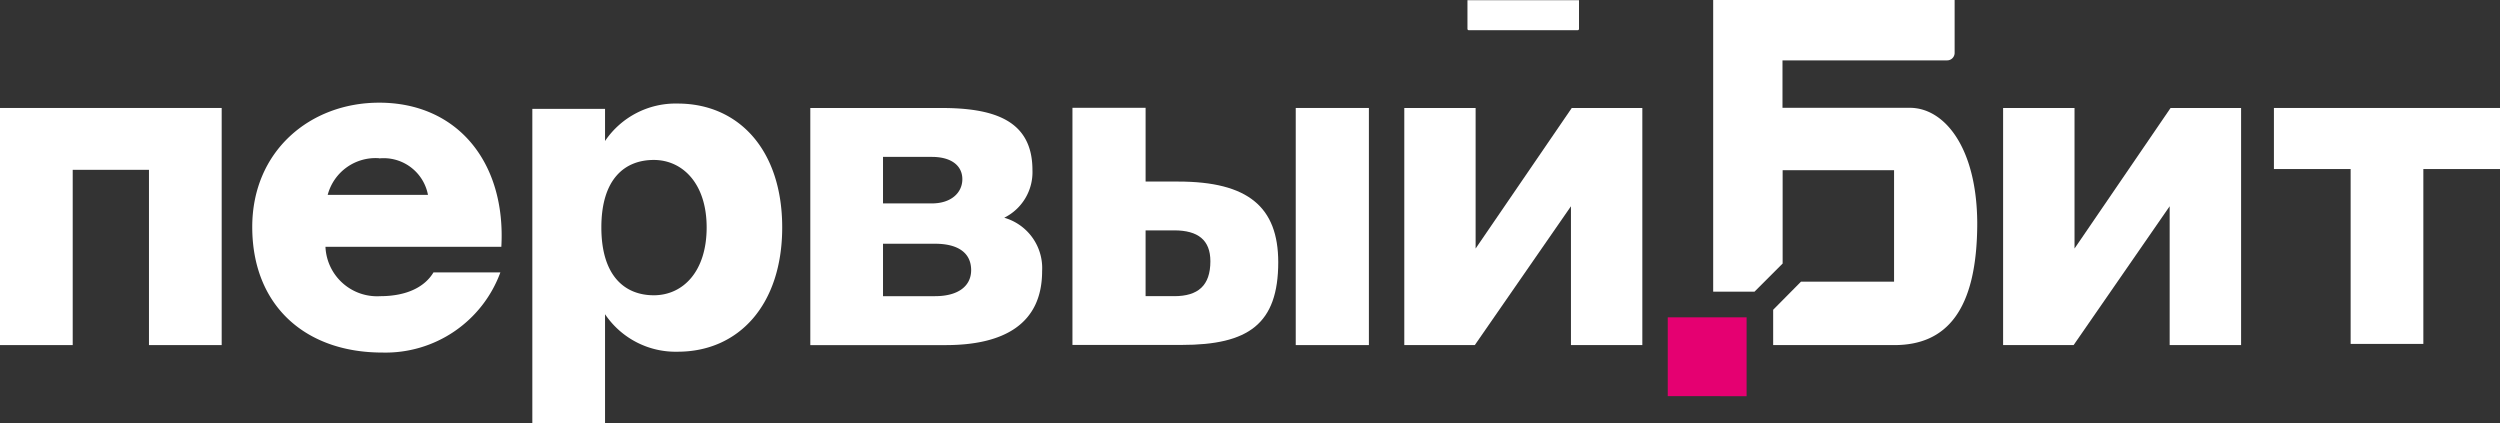 <svg xmlns="http://www.w3.org/2000/svg" width="195" height="33" viewbox="0 0 195 33">
    <rect width="100%" height="100%" fill="#333333" stroke="none"/>
    <g id="logo" transform="translate(0 0.03)">
        <path
                id="Path_1"
                data-name="Path 1"
                d="M519.34,268.059h-9.934v-3.7h12.845a.582.582,0,0,0,.582-.578V259.65H504V282.4h3.224l2.194-2.194v-7.279h8.691v8.691h-7.257l-2.173,2.194v2.755h9.452c4.02,0,6.466-2.646,6.466-9.538C524.563,271.148,522.034,268.059,519.34,268.059Z"
                transform="translate(-370.372 -259.68)"
                fill="#fff"/>
        <path
                id="Path_2"
                data-name="Path 2"
                d="M302.209,56.93H299.15v6.149H305.3V59.094h0V56.93h-3.09Z"
                transform="translate(-169.065 -32.208)"
                fill="#e50071"/>
        <path
                id="Path_3"
                data-name="Path 3"
                d="M0,37.845H5.671V24.174H11.62V37.845h5.671V19.35H0Z"
                transform="translate(0 -10.958)"
                fill="#fff"/>
        <path
                id="Path_4"
                data-name="Path 4"
                d="M251.893,278.08c-5.4,0-9.9,3.781-9.9,9.695,0,6.119,4.128,9.795,10.142,9.795a9.545,9.545,0,0,0,9.213-6.253H256.13c-.656,1.1-2.029,1.856-4.163,1.856a4.03,4.03,0,0,1-4.263-3.85h13.719C261.793,282.756,258.012,278.08,251.893,278.08Zm0,4.346a3.519,3.519,0,0,1,3.807,2.846h-7.822a3.858,3.858,0,0,1,4.015-2.859Z"
                transform="translate(-222.318 -270.101)"
                fill="#fff"/>
        <path
                id="Path_5"
                data-name="Path 5"
                d="M303.542,278.24a6.637,6.637,0,0,0-5.671,2.92v-2.507H292.2v24.509h5.671V294.67a6.631,6.631,0,0,0,5.671,2.925c4.745,0,8.148-3.646,8.148-9.695S308.287,278.24,303.542,278.24Zm-1.869,14.953c-2.234,0-4.089-1.477-4.089-5.293s1.856-5.262,4.089-5.262,4.124,1.825,4.124,5.262S303.955,293.193,301.673,293.193Z"
                transform="translate(-250.678 -270.192)"
                fill="#fff"/>
        <path
                id="Path_6"
                data-name="Path 6"
                d="M357.187,287.591a3.967,3.967,0,0,0,2.2-3.715c0-3.885-2.99-4.845-7.114-4.845H342.06v18.495h10.555c4.5,0,7.526-1.617,7.526-5.775A4.089,4.089,0,0,0,357.187,287.591Zm-9.456-4.745h3.815c1.517,0,2.373.687,2.373,1.738s-.869,1.89-2.373,1.89h-3.815Zm4.059,10.864h-4.059V289.62h4.059c1.856,0,2.816.756,2.816,2.06C354.606,292.884,353.645,293.709,351.79,293.709Z"
                transform="translate(-278.856 -270.638)"
                fill="#fff"/>
        <path
                id="Path_7"
                data-name="Path 7"
                d="M397.328,284.753h-2.542V279H389.08v18.495h8.526c5.189,0,7.526-1.617,7.526-6.462C405.124,286.748,402.794,284.753,397.328,284.753Zm-.309,8.939h-2.234V288.56h2.234c1.856,0,2.82.756,2.82,2.407C399.84,292.867,398.875,293.692,397.019,293.692Z"
                transform="translate(-305.429 -270.621)"
                fill="#fff"/>
        <rect
                id="Rectangle_1"
                data-name="Rectangle 1"
                width="5.706"
                height="18.495"
                transform="translate(101.068 8.392)"
                fill="#fff"/>
        <path
                id="Path_8"
                data-name="Path 8"
                d="M264.943,19.35l-7.5,10.964V19.35H251.88V37.845h5.5l7.5-10.829V37.845h5.567V19.35Z"
                transform="translate(-142.345 -10.958)"
                fill="#fff"/>
        <path
                id="Path_9"
                data-name="Path 9"
                d="M364.821,30.314V19.35H359.25V37.845h5.5l7.492-10.829V37.845h5.571V19.35h-5.5Z"
                transform="translate(-203.008 -10.958)"
                fill="#fff"/>
        <path
                id="Path_10"
                data-name="Path 10"
                d="M407.86,19.35v4.763h5.984V37.753h5.671V24.113h5.979V19.35Z"
                transform="translate(-230.494 -10.958)"
                fill="#fff"/>
        <path
                id="Path_11"
                data-name="Path 11"
                d="M263.234,0h8.691V2.242a.1.1,0,0,1-.1.1h-8.5a.1.1,0,0,1-.1-.1V0Z"
                transform="translate(-148.763 -0.017)"
                fill="#fff"/>
    </g>
</svg>